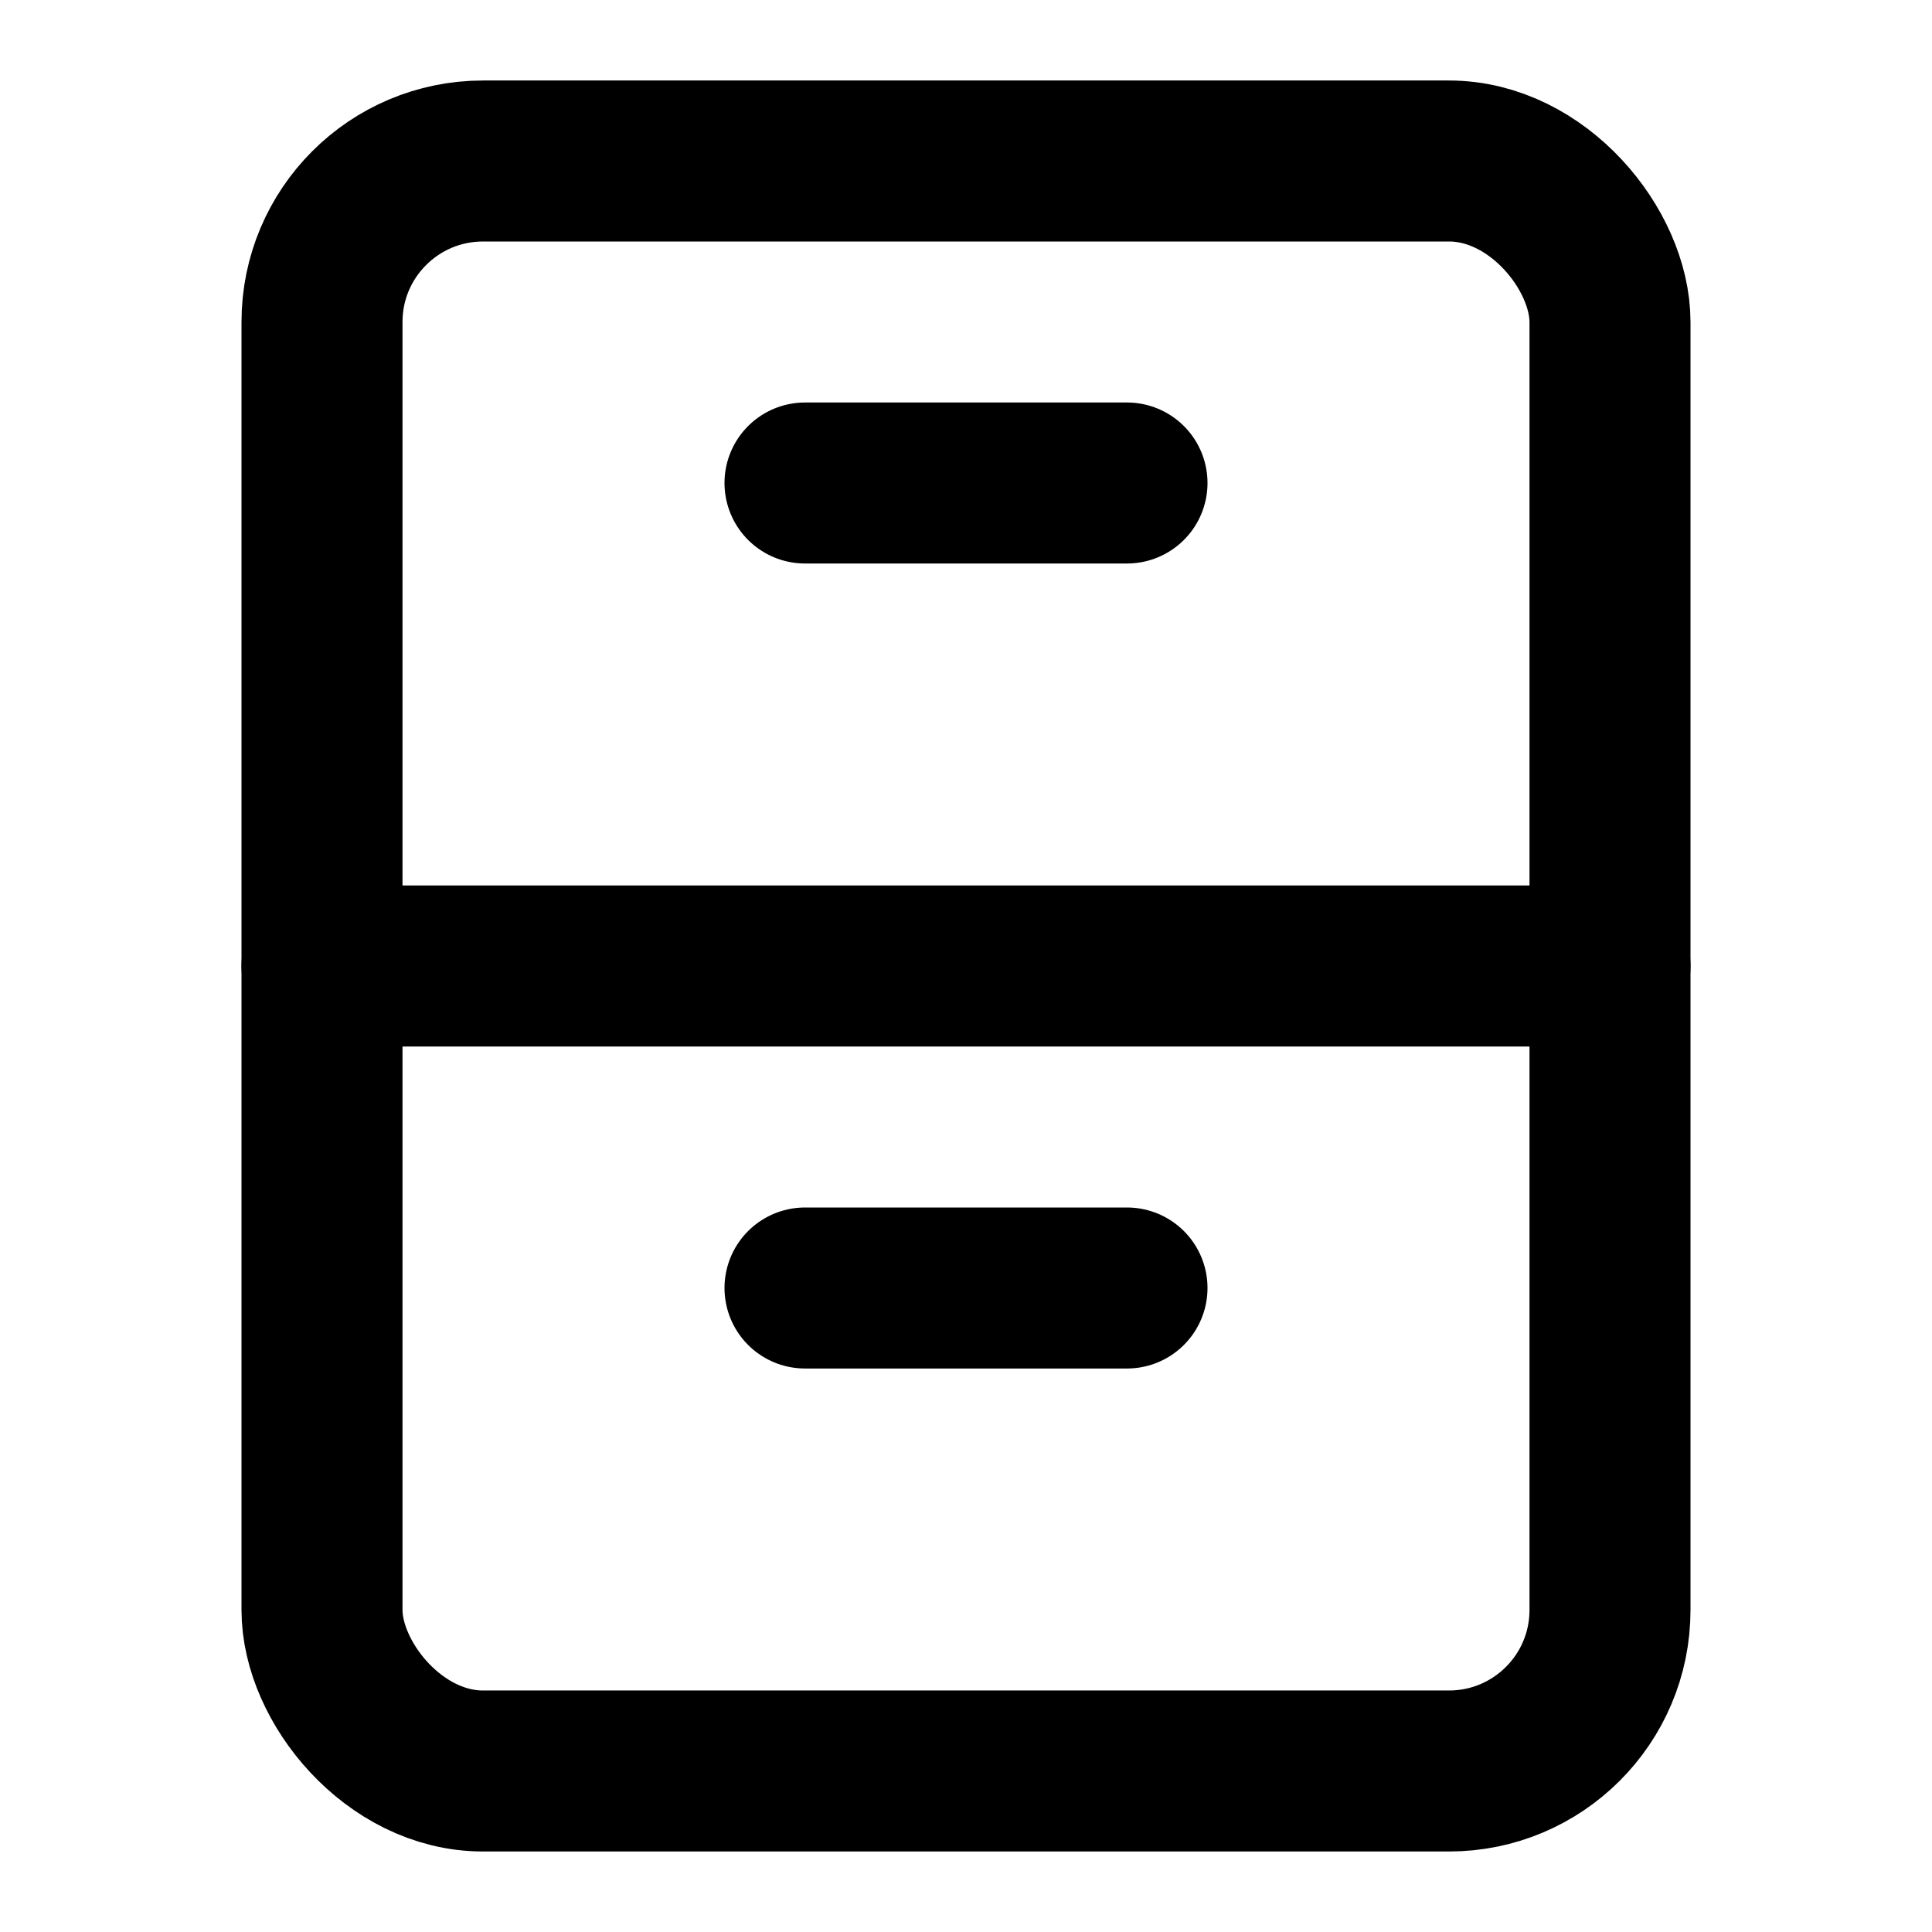 <svg xmlns="http://www.w3.org/2000/svg" width="24" height="24" viewBox="0 0 24 24"><g fill="none" stroke="currentColor" stroke-linecap="round" stroke-linejoin="round" stroke-width="2"><path d="M4 12h16"></path><rect width="16" height="20" x="4" y="2" rx="2"></rect><path d="M10 6h4m-4 10h4"></path></g></svg>